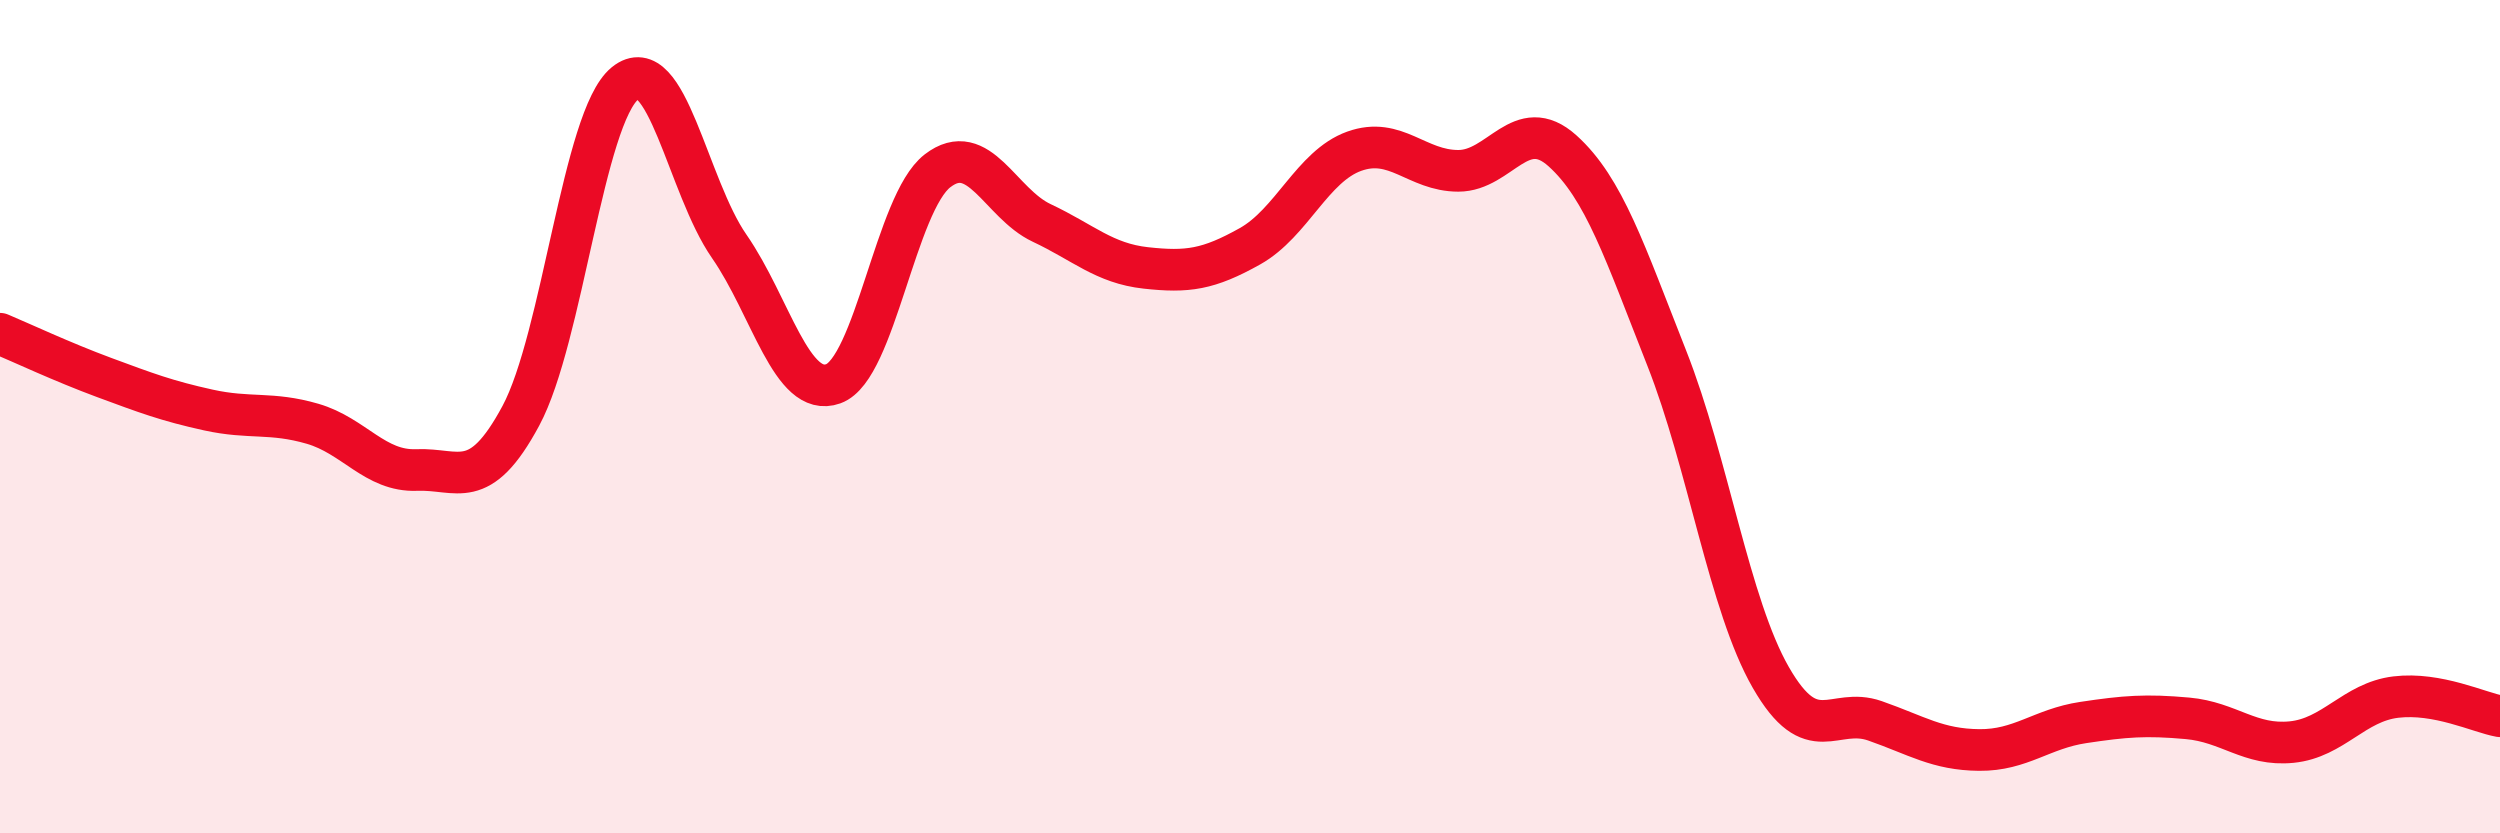 
    <svg width="60" height="20" viewBox="0 0 60 20" xmlns="http://www.w3.org/2000/svg">
      <path
        d="M 0,8.01 C 0.5,8.22 1.5,8.69 2.5,9.06 C 3.5,9.43 4,9.62 5,9.84 C 6,10.06 6.5,9.88 7.5,10.17 C 8.5,10.46 9,11.32 10,11.28 C 11,11.24 11.5,11.84 12.5,9.98 C 13.5,8.12 14,2.81 15,2 C 16,1.19 16.5,4.47 17.5,5.91 C 18.5,7.35 19,9.57 20,9.21 C 21,8.85 21.5,4.87 22.5,4.1 C 23.5,3.33 24,4.88 25,5.35 C 26,5.82 26.5,6.32 27.5,6.43 C 28.5,6.54 29,6.47 30,5.91 C 31,5.35 31.5,3.99 32.5,3.63 C 33.5,3.27 34,4.1 35,4.1 C 36,4.1 36.5,2.72 37.5,3.62 C 38.5,4.52 39,6.06 40,8.59 C 41,11.12 41.5,14.52 42.5,16.26 C 43.5,18 44,16.95 45,17.3 C 46,17.65 46.5,17.99 47.5,18 C 48.5,18.01 49,17.49 50,17.34 C 51,17.19 51.5,17.15 52.5,17.24 C 53.5,17.33 54,17.91 55,17.81 C 56,17.71 56.5,16.85 57.5,16.73 C 58.5,16.61 59.5,17.1 60,17.19L60 20L0 20Z"
        fill="#EB0A25"
        opacity="0.1"
        stroke-linecap="round"
        stroke-linejoin="round"
      />
      <path
        d="M 0,8.01 C 0.5,8.22 1.5,8.69 2.5,9.06 C 3.5,9.43 4,9.62 5,9.84 C 6,10.06 6.5,9.88 7.5,10.17 C 8.5,10.46 9,11.32 10,11.28 C 11,11.24 11.5,11.84 12.5,9.98 C 13.5,8.12 14,2.81 15,2 C 16,1.19 16.5,4.47 17.5,5.91 C 18.5,7.35 19,9.57 20,9.21 C 21,8.85 21.5,4.87 22.5,4.1 C 23.5,3.33 24,4.88 25,5.35 C 26,5.82 26.5,6.32 27.5,6.43 C 28.5,6.54 29,6.47 30,5.91 C 31,5.35 31.5,3.99 32.5,3.63 C 33.5,3.27 34,4.1 35,4.1 C 36,4.1 36.5,2.72 37.5,3.62 C 38.5,4.52 39,6.06 40,8.59 C 41,11.12 41.5,14.52 42.5,16.26 C 43.5,18 44,16.95 45,17.3 C 46,17.65 46.5,17.99 47.5,18 C 48.5,18.01 49,17.49 50,17.34 C 51,17.19 51.5,17.15 52.5,17.24 C 53.5,17.33 54,17.91 55,17.81 C 56,17.71 56.5,16.85 57.5,16.73 C 58.5,16.61 59.5,17.1 60,17.19"
        stroke="#EB0A25"
        stroke-width="1"
        fill="none"
        stroke-linecap="round"
        stroke-linejoin="round"
      />
    </svg>
  